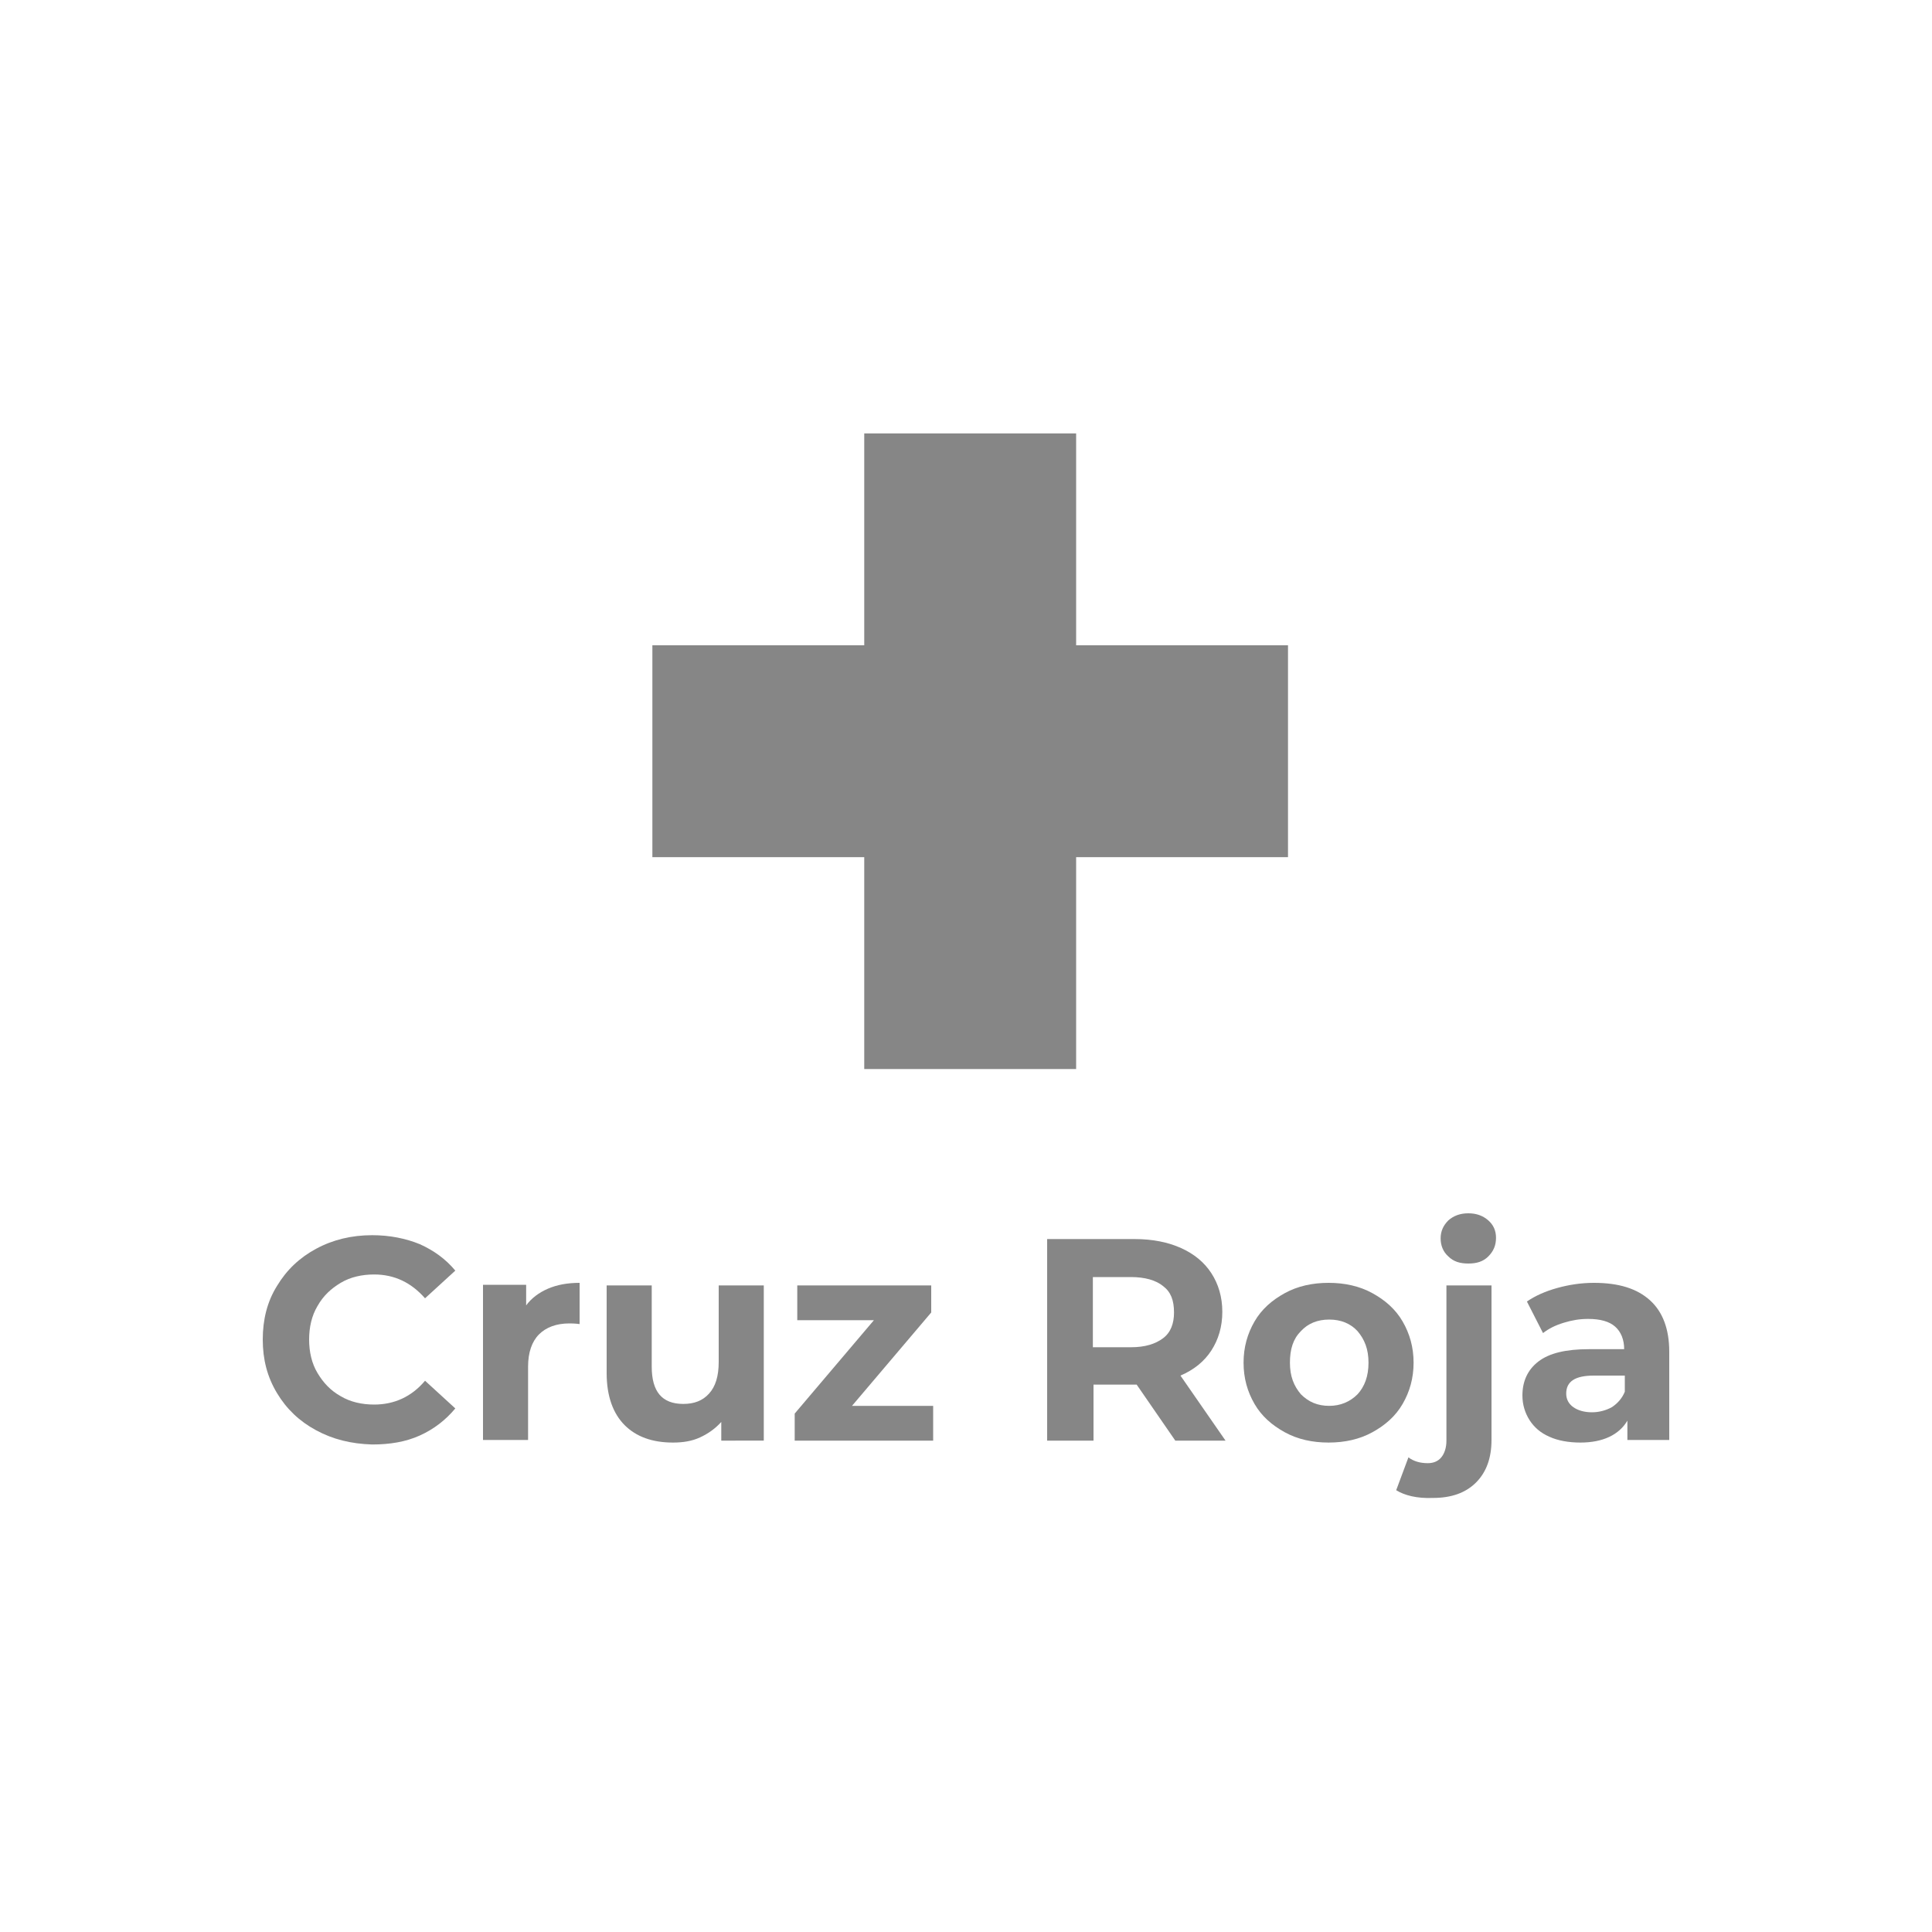 <?xml version="1.0" encoding="utf-8"?>
<!-- Generator: Adobe Illustrator 25.4.8, SVG Export Plug-In . SVG Version: 6.00 Build 0)  -->
<svg version="1.1" id="Capa_1" xmlns="http://www.w3.org/2000/svg" xmlns:xlink="http://www.w3.org/1999/xlink" x="0px" y="0px"
	 viewBox="0 0 300 300" style="enable-background:new 0 0 300 300;" xml:space="preserve">
<style type="text/css">
	.st0{fill:#868686;}
</style>
<g>
	<g>
		<path class="st0" d="M49.1,222.1c-2.6-1.4-4.6-3.3-6.1-5.8c-1.5-2.5-2.2-5.2-2.2-8.3c0-3.1,0.7-5.9,2.2-8.3
			c1.5-2.5,3.5-4.4,6.1-5.8c2.6-1.4,5.5-2.1,8.7-2.1c2.7,0,5.2,0.5,7.4,1.4c2.2,1,4,2.3,5.5,4.1l-4.7,4.3c-2.1-2.4-4.7-3.7-7.9-3.7
			c-1.9,0-3.7,0.4-5.2,1.3c-1.5,0.9-2.7,2-3.6,3.6c-0.9,1.5-1.3,3.3-1.3,5.2c0,1.9,0.4,3.7,1.3,5.2c0.9,1.5,2,2.7,3.6,3.6
			c1.5,0.9,3.3,1.3,5.2,1.3c3.1,0,5.8-1.2,7.9-3.7l4.7,4.3c-1.5,1.8-3.3,3.2-5.5,4.2c-2.2,1-4.7,1.4-7.4,1.4
			C54.5,224.2,51.7,223.5,49.1,222.1z"/>
		<path class="st0" d="M85.1,200.1c1.4-0.6,3-0.9,4.9-0.9v6.4c-0.8-0.1-1.3-0.1-1.6-0.1c-2,0-3.6,0.6-4.7,1.7
			c-1.1,1.1-1.7,2.8-1.7,5v11.4h-7v-24.1h6.7v3.2C82.5,201.6,83.7,200.7,85.1,200.1z"/>
		<path class="st0" d="M118.6,199.6v24.1H112v-2.9c-0.9,1-2,1.8-3.3,2.4c-1.3,0.6-2.7,0.8-4.2,0.8c-3.2,0-5.7-0.9-7.5-2.7
			c-1.8-1.8-2.8-4.5-2.8-8.1v-13.6h7v12.6c0,3.9,1.6,5.8,4.9,5.8c1.7,0,3-0.5,4-1.6c1-1.1,1.5-2.7,1.5-4.9v-11.9H118.6z"/>
		<path class="st0" d="M144.9,218.3v5.4h-21.5v-4.2l12.3-14.5h-11.9v-5.4h20.8v4.2l-12.3,14.5H144.9z"/>
		<path class="st0" d="M182.5,223.7l-6-8.7h-0.4h-6.3v8.7h-7.2v-31.3h13.6c2.8,0,5.2,0.5,7.2,1.4c2,0.9,3.6,2.2,4.7,3.9
			c1.1,1.7,1.7,3.7,1.7,6c0,2.3-0.6,4.3-1.7,6c-1.1,1.7-2.7,3-4.8,3.9l7,10.1H182.5z M180.6,199.7c-1.1-0.9-2.8-1.4-5-1.4h-5.9v10.9
			h5.9c2.2,0,3.8-0.5,5-1.4s1.7-2.3,1.7-4C182.3,201.9,181.8,200.6,180.6,199.7z"/>
		<path class="st0" d="M199.5,222.4c-2-1.1-3.6-2.5-4.7-4.4c-1.1-1.9-1.7-4-1.7-6.4s0.6-4.5,1.7-6.4c1.1-1.9,2.7-3.3,4.7-4.4
			c2-1.1,4.3-1.6,6.8-1.6c2.5,0,4.8,0.5,6.8,1.6s3.6,2.5,4.7,4.4c1.1,1.9,1.7,4,1.7,6.4s-0.6,4.5-1.7,6.4c-1.1,1.9-2.7,3.3-4.7,4.4
			s-4.3,1.6-6.8,1.6C203.8,224,201.5,223.5,199.5,222.4z M210.8,216.5c1.1-1.2,1.7-2.8,1.7-4.9s-0.6-3.6-1.7-4.9
			c-1.1-1.2-2.6-1.8-4.4-1.8c-1.8,0-3.3,0.6-4.4,1.8c-1.2,1.2-1.7,2.8-1.7,4.9s0.6,3.6,1.7,4.9c1.2,1.2,2.6,1.8,4.4,1.8
			C208.1,218.3,209.6,217.7,210.8,216.5z"/>
		<path class="st0" d="M216.8,231.4l1.9-5.1c0.8,0.6,1.8,0.9,3,0.9c0.9,0,1.6-0.3,2.1-0.9c0.5-0.6,0.8-1.5,0.8-2.6v-24.1h7v24
			c0,2.8-0.8,5-2.4,6.6c-1.6,1.6-3.8,2.4-6.7,2.4C220,232.7,218.1,232.2,216.8,231.4z M224.9,195.1c-0.8-0.7-1.2-1.7-1.2-2.8
			c0-1.1,0.4-2,1.2-2.8c0.8-0.7,1.8-1.1,3.1-1.1c1.3,0,2.3,0.4,3.1,1.1c0.8,0.7,1.2,1.6,1.2,2.7c0,1.2-0.4,2.1-1.2,2.9
			c-0.8,0.8-1.8,1.1-3.1,1.1C226.7,196.2,225.7,195.9,224.9,195.1z"/>
		<path class="st0" d="M256.2,201.9c2,1.8,3,4.5,3,8v13.7h-6.5v-3c-1.3,2.2-3.8,3.4-7.3,3.4c-1.8,0-3.5-0.3-4.8-0.9
			c-1.4-0.6-2.4-1.5-3.1-2.6c-0.7-1.1-1.1-2.4-1.1-3.8c0-2.2,0.8-4,2.5-5.3c1.7-1.3,4.3-1.9,7.8-1.9h5.5c0-1.5-0.5-2.7-1.4-3.5
			c-0.9-0.8-2.3-1.2-4.2-1.2c-1.3,0-2.5,0.2-3.8,0.6s-2.3,0.9-3.2,1.6l-2.5-4.9c1.3-0.9,2.9-1.6,4.7-2.1c1.8-0.5,3.7-0.8,5.7-0.8
			C251.4,199.2,254.2,200.1,256.2,201.9z M250.3,218.5c0.9-0.6,1.6-1.4,2-2.4v-2.5h-4.8c-2.9,0-4.3,0.9-4.3,2.8
			c0,0.9,0.4,1.6,1.1,2.1c0.7,0.5,1.7,0.8,2.9,0.8C248.3,219.3,249.4,219,250.3,218.5z"/>
	</g>
	<polygon class="st0" points="167.1,100.2 167.1,67.3 134.2,67.3 134.2,100.2 101.3,100.2 101.3,133.1 134.2,133.1 134.2,166 
		167.1,166 167.1,133.1 200,133.1 200,100.2 	"/>
</g>
</svg>

